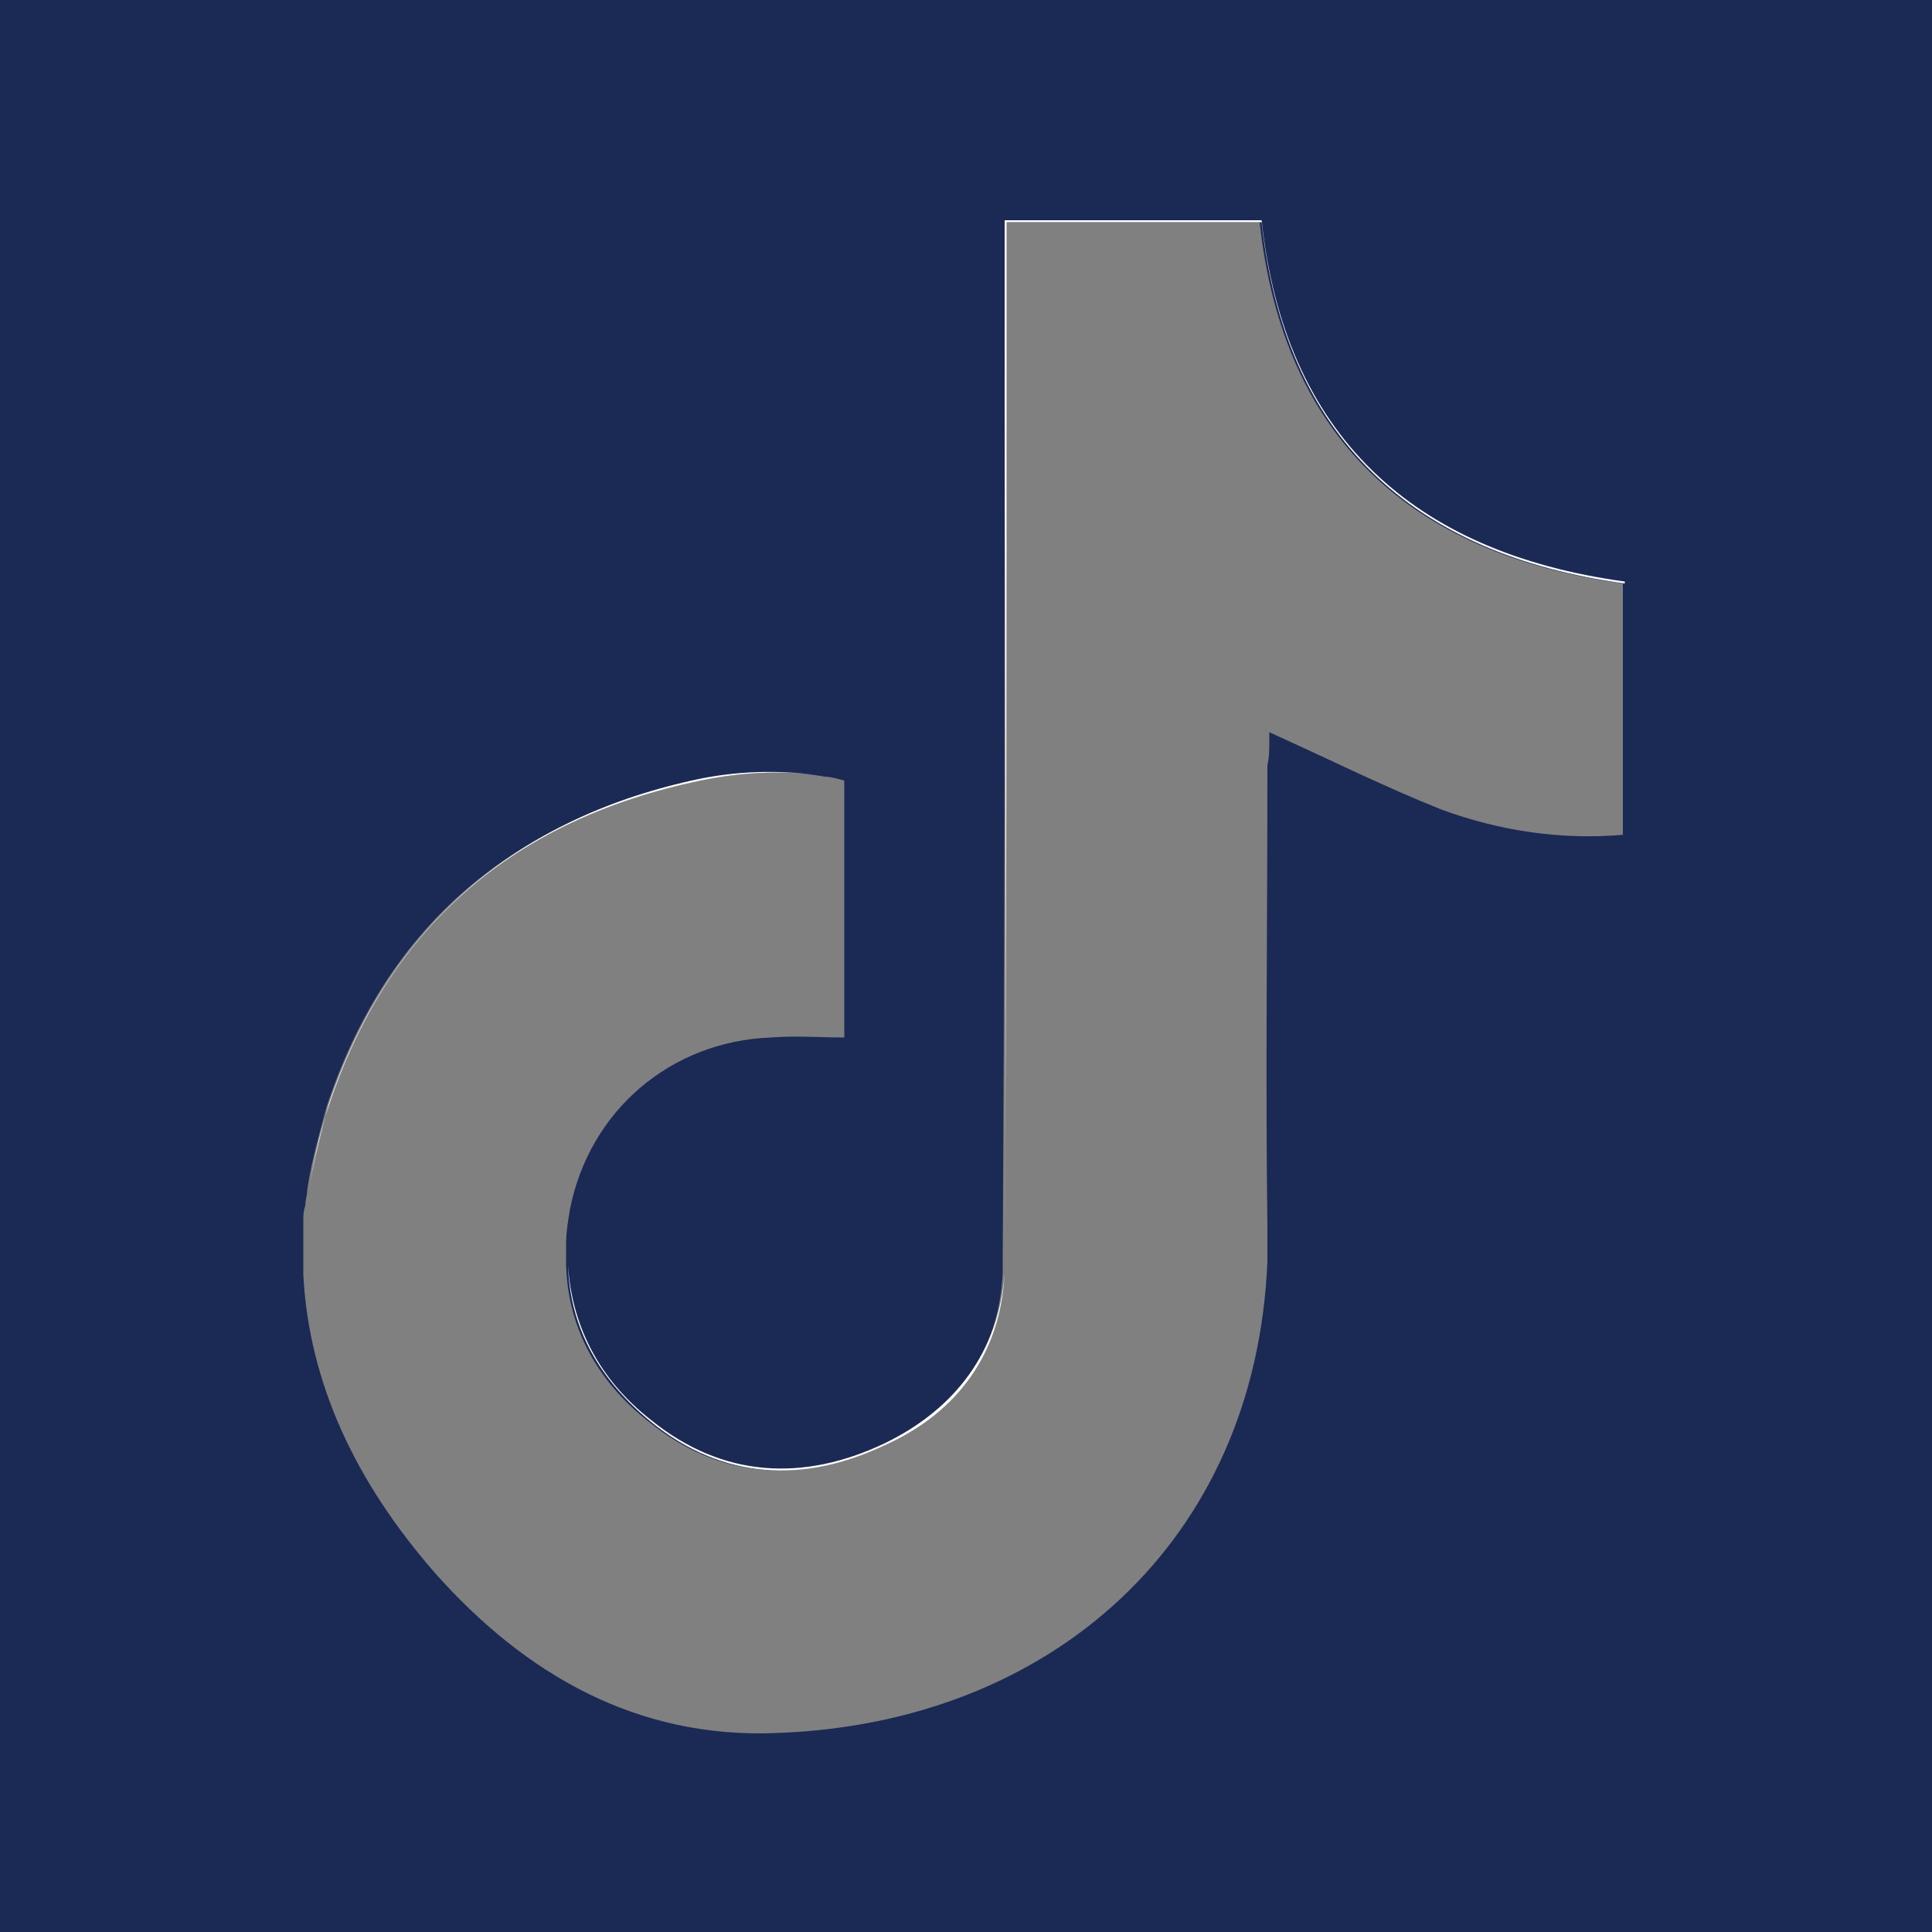<?xml version="1.0" encoding="utf-8"?>
<!-- Generator: Adobe Illustrator 26.0.1, SVG Export Plug-In . SVG Version: 6.00 Build 0)  -->
<svg version="1.1" id="Layer_1" xmlns="http://www.w3.org/2000/svg" xmlns:xlink="http://www.w3.org/1999/xlink" x="0px" y="0px"
	 viewBox="0 0 100 100" style="enable-background:new 0 0 100 100;" xml:space="preserve">
<rect x="0" y="0" width="100" height="100" fill="#808080" stroke="none"/>
<style type="text/css">
	.st0{fill:#1B2955;}
	.st1{fill:#FFFFFF;}
</style>
<path class="st0" d="M-1-1v102h102V-1H-1z M84.1,43.2c-3.3,0.3-6.5-0.2-9.5-1.3c-3-1.2-5.8-2.6-8.9-4c0,0.1,0,0.3,0,0.4
	c0,0.4,0,0.9-0.1,1.3c0,0.2,0,0.3,0,0.5c0,7.8-0.1,15.6,0,23.4c0,0.6,0,1.2,0,1.8C65,79.8,54.4,89.2,40.2,89.7
	c-7.2,0.3-13-3-17.7-8.3c-4.1-4.7-6.5-9.8-6.8-15.4c0-0.6,0-1.3,0-2c0-0.3,0-0.5,0-0.8c0,0,0,0,0,0c0-0.3,0-0.5,0.1-0.8c0,0,0,0,0,0
	c0-0.3,0.1-0.5,0.1-0.8c0.2-1.4,0.6-2.8,1-4.3c3-9.1,9.3-14.7,18.8-16.8c2.3-0.5,4.6-0.7,7-0.3c0.3,0,0.6,0.1,1,0.2v13.3
	c-1.3,0-2.5-0.1-3.8,0c-5.2,0.2-9.4,3.8-10.4,8.9c-0.1,0.6-0.2,1.2-0.2,1.8c0,0.4,0,0.8,0,1.1c0.1,3.2,1.6,6,4.3,8.1
	c3.7,3,7.9,3.2,12.1,1.2c3.8-1.7,6-4.8,6.2-8.9c0-0.3,0-0.5,0-0.8c0.1-16.1,0.1-32.2,0.1-48.3v-5.3h13.2
	c1.2,11.1,7.8,17.2,18.8,18.7V43.2z"/>
<path class="st1" d="M42.8,40.2c-2.4-0.4-4.8-0.2-7,0.3C26.3,42.6,20,48.2,17,57.3c-0.5,1.5-0.8,2.9-1,4.3c0.2-1.4,0.6-2.9,1-4.4
	c3-9,9.4-14.7,18.8-16.8C38,39.9,40.4,39.8,42.8,40.2z"/>
<path class="st1" d="M52,65.9c-0.2,4.1-2.4,7.2-6.2,8.9c-4.2,2-8.4,1.8-12.1-1.2c-2.7-2.2-4.2-4.9-4.3-8.1c0.2,3.1,1.6,5.9,4.3,8
	c3.7,3,7.9,3.2,12.1,1.2C49.5,72.9,51.7,69.9,52,65.9z"/>
<path class="st1" d="M84.1,30.1v0.1c-11-1.5-17.6-7.6-18.8-18.7H52.1v5.3c0,16.1,0,32.2-0.1,48.3c0.1-16.1,0-32.3,0-48.4v-5.3h13.3
	C66.5,22.5,73.1,28.6,84.1,30.1z"/>
</svg>

